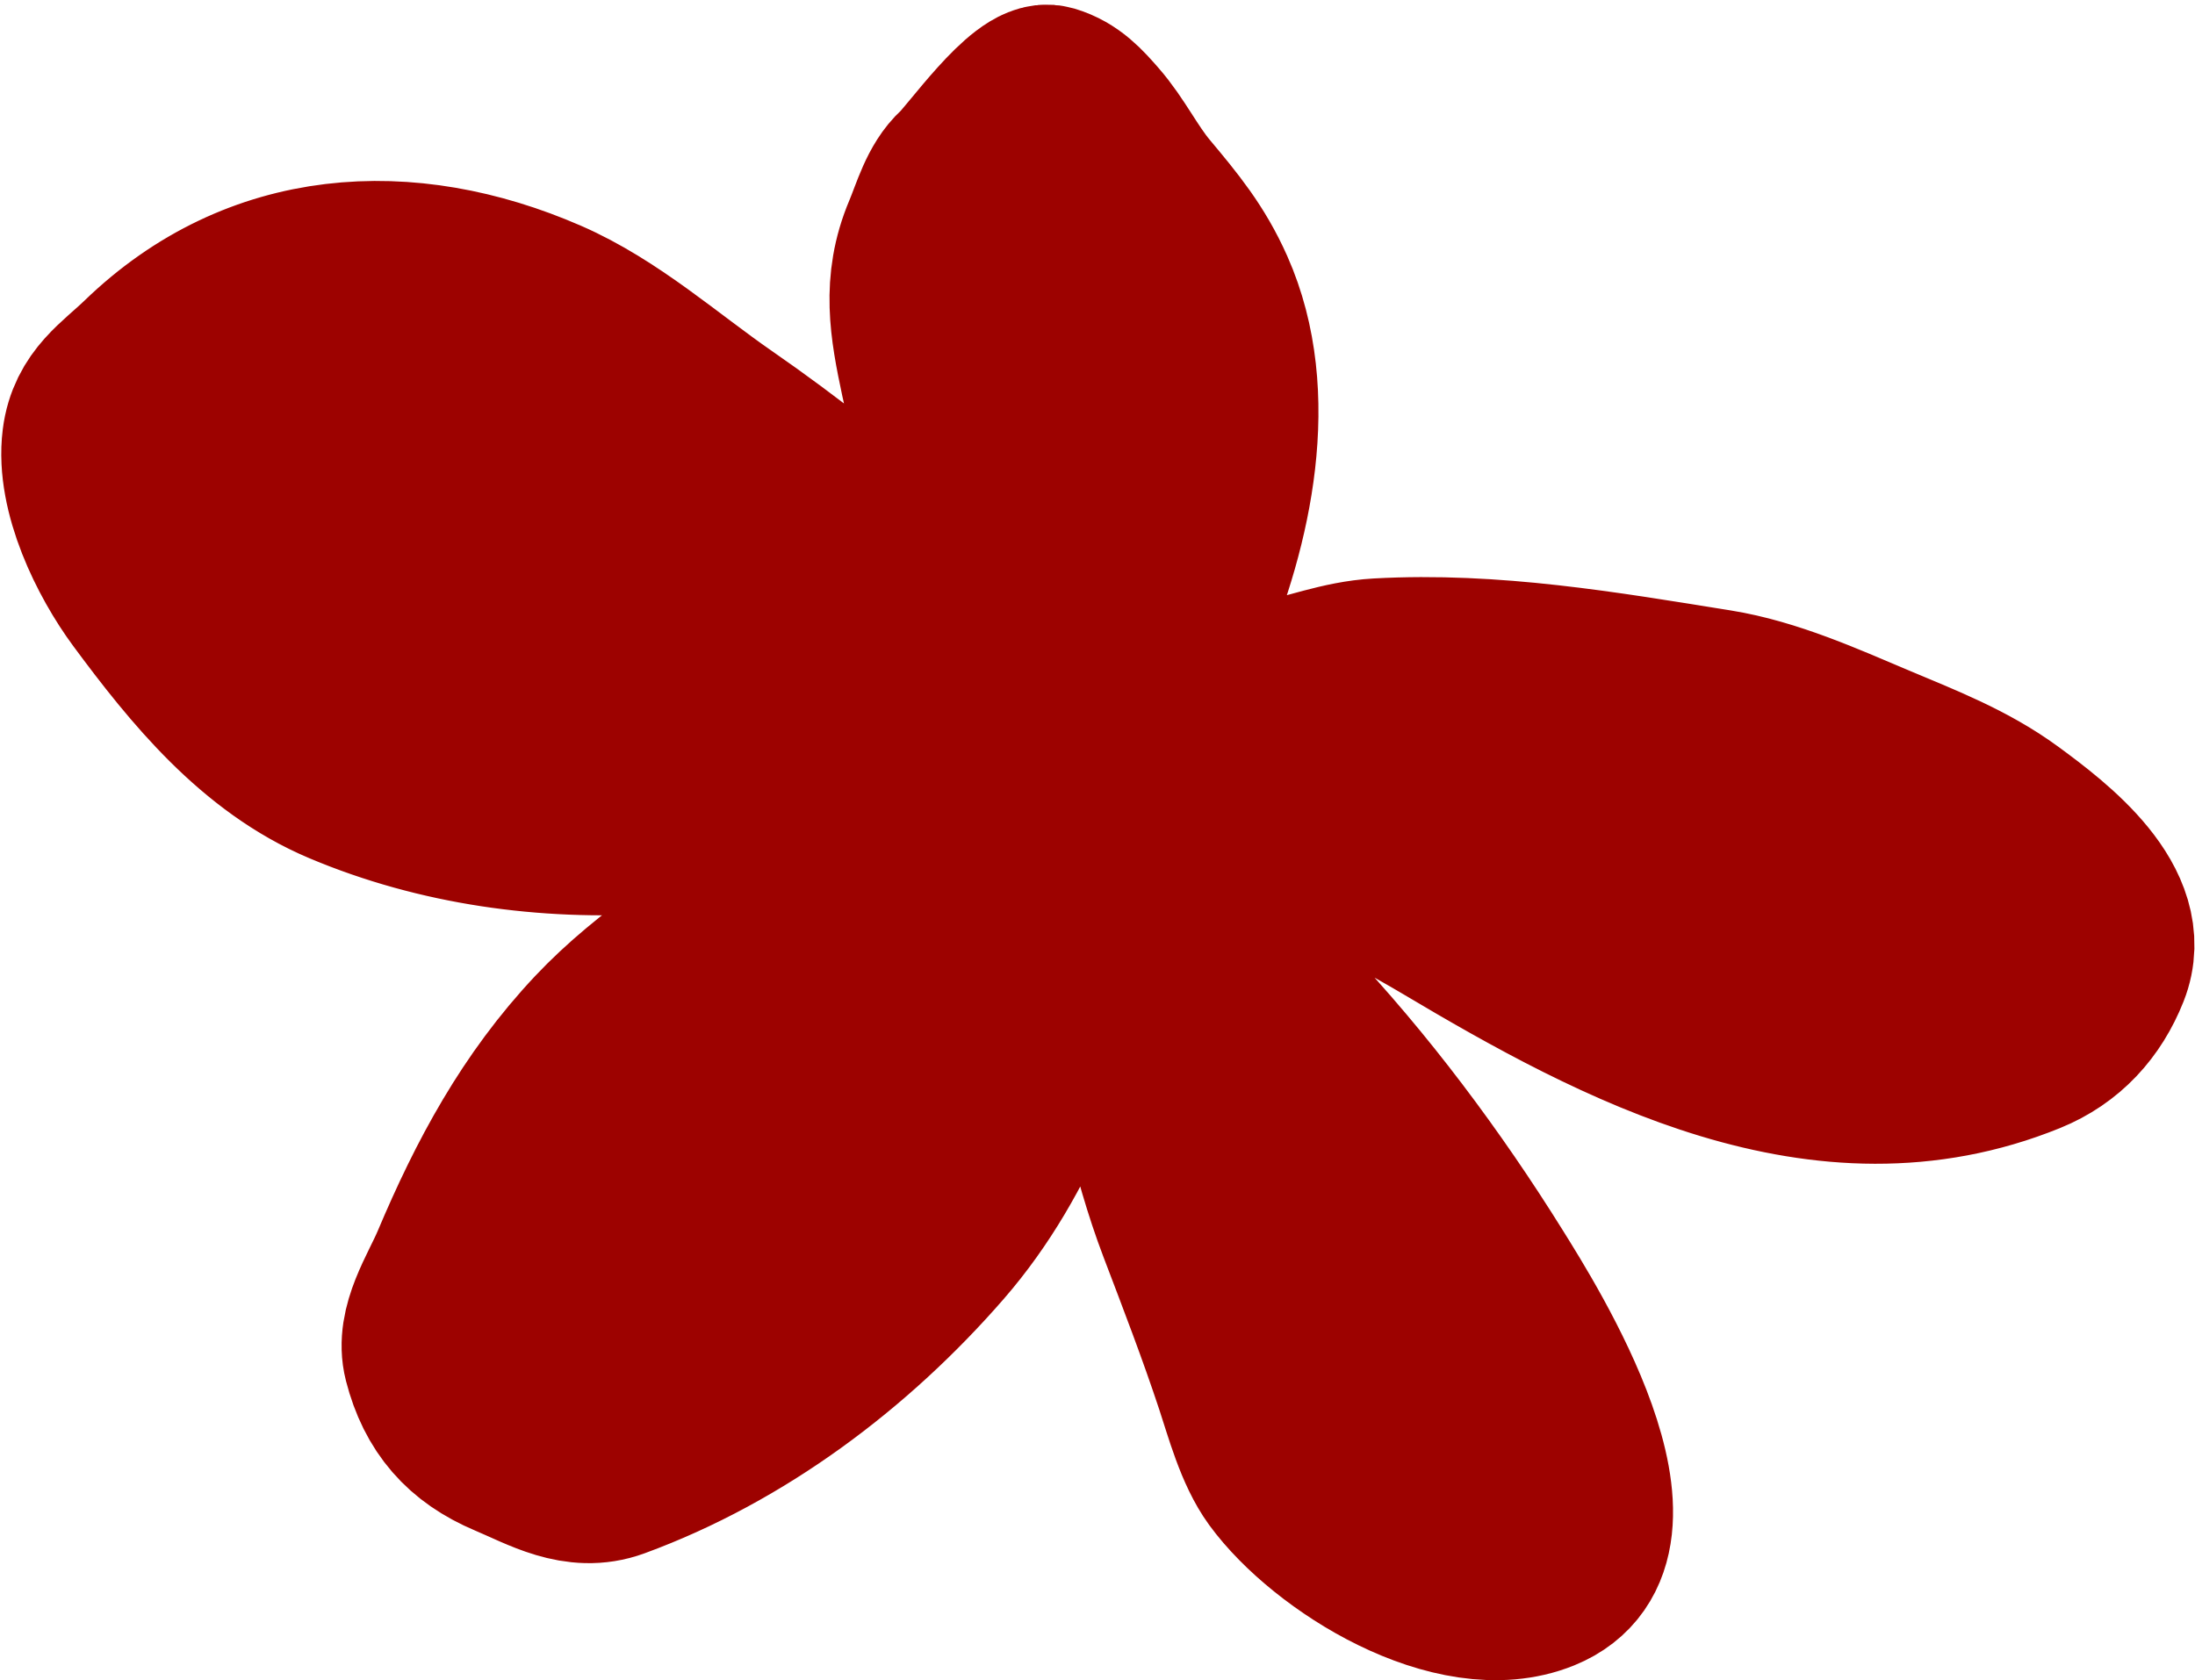 <?xml version="1.0" encoding="UTF-8"?> <svg xmlns="http://www.w3.org/2000/svg" width="444" height="340" viewBox="0 0 444 340" fill="none"><path d="M234.083 174.15C239.728 186.186 250.854 194.32 259.765 203.731C275.371 220.214 289.337 238.95 301.338 258.215C307.985 268.883 334.791 311.477 311.861 320.796C294.464 327.866 268.45 311.63 258.704 298.292C255.042 293.279 252.993 285.555 251.072 279.749C247.519 269.006 243.553 258.72 239.521 248.129C233.746 232.962 230.807 216.684 227.132 201.313C225.956 196.39 225.056 170.581 219.989 187.285C213.105 209.979 205.822 233.007 189.857 251.381C172.25 271.645 149.621 288.646 124.396 297.897C116.716 300.714 109.832 296.539 102.883 293.605C94.284 289.976 89.246 284.242 86.894 275.092C85.23 268.621 90.025 261.676 92.465 255.897C99.702 238.75 108.079 223.126 120.963 209.443C131.684 198.059 147.062 188.182 160.537 180.182C168.067 175.71 177.677 172.401 186.065 169.615C194.819 166.707 203.325 162.705 211.69 158.816C217.314 156.202 223.433 155.583 229.069 153.292C235.374 150.73 234.932 153.142 230.411 156.595C227.155 159.082 222.428 158.059 218.614 158.455C213.78 158.957 208.439 160.427 203.67 161.45C179.633 166.607 156.194 165.861 131.787 167.431C110.552 168.798 88.896 165.813 69.334 157.556C52.096 150.28 39.778 135.117 28.872 120.368C23.053 112.499 16.585 99.375 17.877 89.051C18.844 81.319 24.184 78.247 29.21 73.383C52.231 51.101 82.298 49.377 110.552 61.682C123.472 67.309 134.616 77.343 146.13 85.317C159.321 94.452 171.101 103.864 183.08 114.456C199.734 129.181 216.715 148.342 227.173 168.156C228.529 170.724 224.93 169.136 224.098 168.636C222.1 167.435 220.398 163.675 219.219 161.721C217.602 159.038 217.718 155.073 215.981 152.214C212.477 146.447 210.225 140.396 207.401 134.297C198.909 115.954 191.655 96.271 187.438 76.418C185.254 66.133 183.657 57.34 187.907 47.272C189.643 43.16 190.99 37.996 194.343 34.94C197.09 32.437 207.811 17.119 212.374 18.474C216.272 19.632 218.597 22.262 221.165 25.194C225.013 29.587 227.543 34.976 231.289 39.454C236.704 45.925 240.945 51.047 244.429 58.885C253.796 79.96 248.051 106.052 239.382 126.591C235.691 135.335 231.669 145.478 226.538 153.455C224.939 155.941 222.295 161.24 222.295 161.24C222.295 161.24 224.424 158.014 226.037 157.074C229.779 154.892 233.418 151.468 236.764 148.674C240.082 145.904 243.158 144.865 246.328 142.382C249.354 140.013 253.861 139.819 257.497 139.094C264.663 137.665 271.449 134.885 278.804 134.475C301.945 133.185 324.578 137.095 347.295 140.743C358.292 142.509 369.178 147.448 379.379 151.754C388.669 155.675 397.916 159.205 406.114 165.227C415.028 171.774 430.474 183.565 425.449 196.233C422.568 203.495 417.55 209.063 410.145 212.072C368.868 228.847 327.658 206.921 292.601 186.058C278.76 177.821 262.77 170.643 251.345 159.343C246.567 154.617 240.818 151.115 237.422 144.848C235.621 141.526 239.526 144.436 241.313 145.19C245.189 146.826 249.104 148.289 252.646 150.589C261.893 156.596 271.878 161.281 281.292 166.989C302.731 179.991 328.438 191.854 352.888 197.824C366.819 201.225 378.666 201.775 392.593 198.234C403.061 195.573 384.924 187.337 381.752 185.998C372.748 182.198 364.359 177.607 355.829 172.868C344.089 166.346 331.559 164.79 318.723 161.926C313.301 160.716 307.356 160.493 301.854 160.893C294.721 161.413 288.083 159.837 281.002 159.411C273.792 158.977 265.023 156.886 257.917 155.277C250.507 153.599 247.298 148.851 241.346 145.273C238.892 143.797 231.917 141.528 230.647 139.184C229.379 136.845 230.888 132.19 231.04 129.5C231.528 120.847 227.066 112.175 227.125 103.771C227.201 92.961 223.815 82.109 220.602 71.742C218.736 65.719 218.674 59.398 215.268 54.238C212.804 50.505 214.417 48.23 213.547 54.264C212.898 58.764 215.708 62.199 215.089 66.816C214.524 71.037 216.282 76.145 216.753 80.377C219.584 105.842 225.871 131.378 226.624 156.98C227.267 178.869 229.767 204.163 240 223.981C246.681 236.919 253.563 252.578 264.752 261.925C269.883 266.211 270.323 274.386 274.971 278.55C276.351 279.786 278.988 283.538 279.526 285.261C280.629 288.79 283.663 290.352 284.587 293.69C285.161 295.761 288.02 301.456 289.599 302.235C291.509 303.177 288.576 302.695 287.839 301.218C285.701 296.933 285.563 292.651 284.259 288.147C280.566 275.399 275.446 262.984 271.514 250.278C267.07 235.916 262.714 222.632 253.975 210.317C248.721 202.911 245.868 192.668 237.069 188.954C226.725 184.588 215.019 189.241 206.498 195.75C202.875 198.517 198.543 199.608 194.834 202.318C190.694 205.342 188.398 209.252 184.78 212.849C176.803 220.779 169.637 229.966 162.556 238.763C157.181 245.442 154.463 253.342 148.721 259.874C144.305 264.897 138.781 269.276 132.727 272.001C126.587 274.766 121.069 281.451 114.383 282.727C110.504 283.468 113.57 277.26 115.613 274.628C119.752 269.294 120.937 262.505 125.165 257.182C131.22 249.558 135.002 241.985 142.133 235.616C155.289 223.866 168.723 210.616 184.295 201.358C188.094 199.099 198.521 194.231 200.31 189.992C201.757 186.563 201.274 182.726 201.897 179.102C202.837 173.628 204.889 168.674 205.524 163.054C206.165 157.376 207.961 154.506 202.684 152.279C198.914 150.688 190.824 154.588 186.517 155.579C174.192 158.414 161.952 149.649 150.406 146.493C136.41 142.667 123.077 135.916 109.713 130.275C90.926 122.346 70.762 118.516 53.032 107.857C41.302 100.805 51.386 91.623 60.152 89.042C65.49 87.471 70.623 88.667 75.756 90.156C87.696 93.619 99.558 94.879 111.636 97.844C126.734 101.551 140.881 106.401 153.752 115.552C159.115 119.365 163.843 123.791 169.185 127.606C174.548 131.437 178.489 136.889 184.017 140.433C187.14 142.435 193.617 149.144 186.381 142.936C178.337 136.034 168.228 131.17 159.687 124.829C146.661 115.158 134.42 101.938 119.589 95.045C111.606 91.335 103.317 88.177 95.205 84.753C86.523 81.089 79.634 79.153 70.799 78.078C67.403 77.664 65.156 87.012 64.691 89.795C63.64 96.081 61.244 102.128 60.499 108.478C59.821 114.257 61.446 120.633 62.186 126.358C62.788 131.01 66.614 136.709 70.643 138.409C77.831 141.443 83.462 147.998 90.139 152.178C95.924 155.8 103.485 155.864 110.217 155.659C118.592 155.405 126.666 157.181 134.784 155.632" stroke="#9D0200" stroke-width="34.908" stroke-linecap="round"></path></svg> 